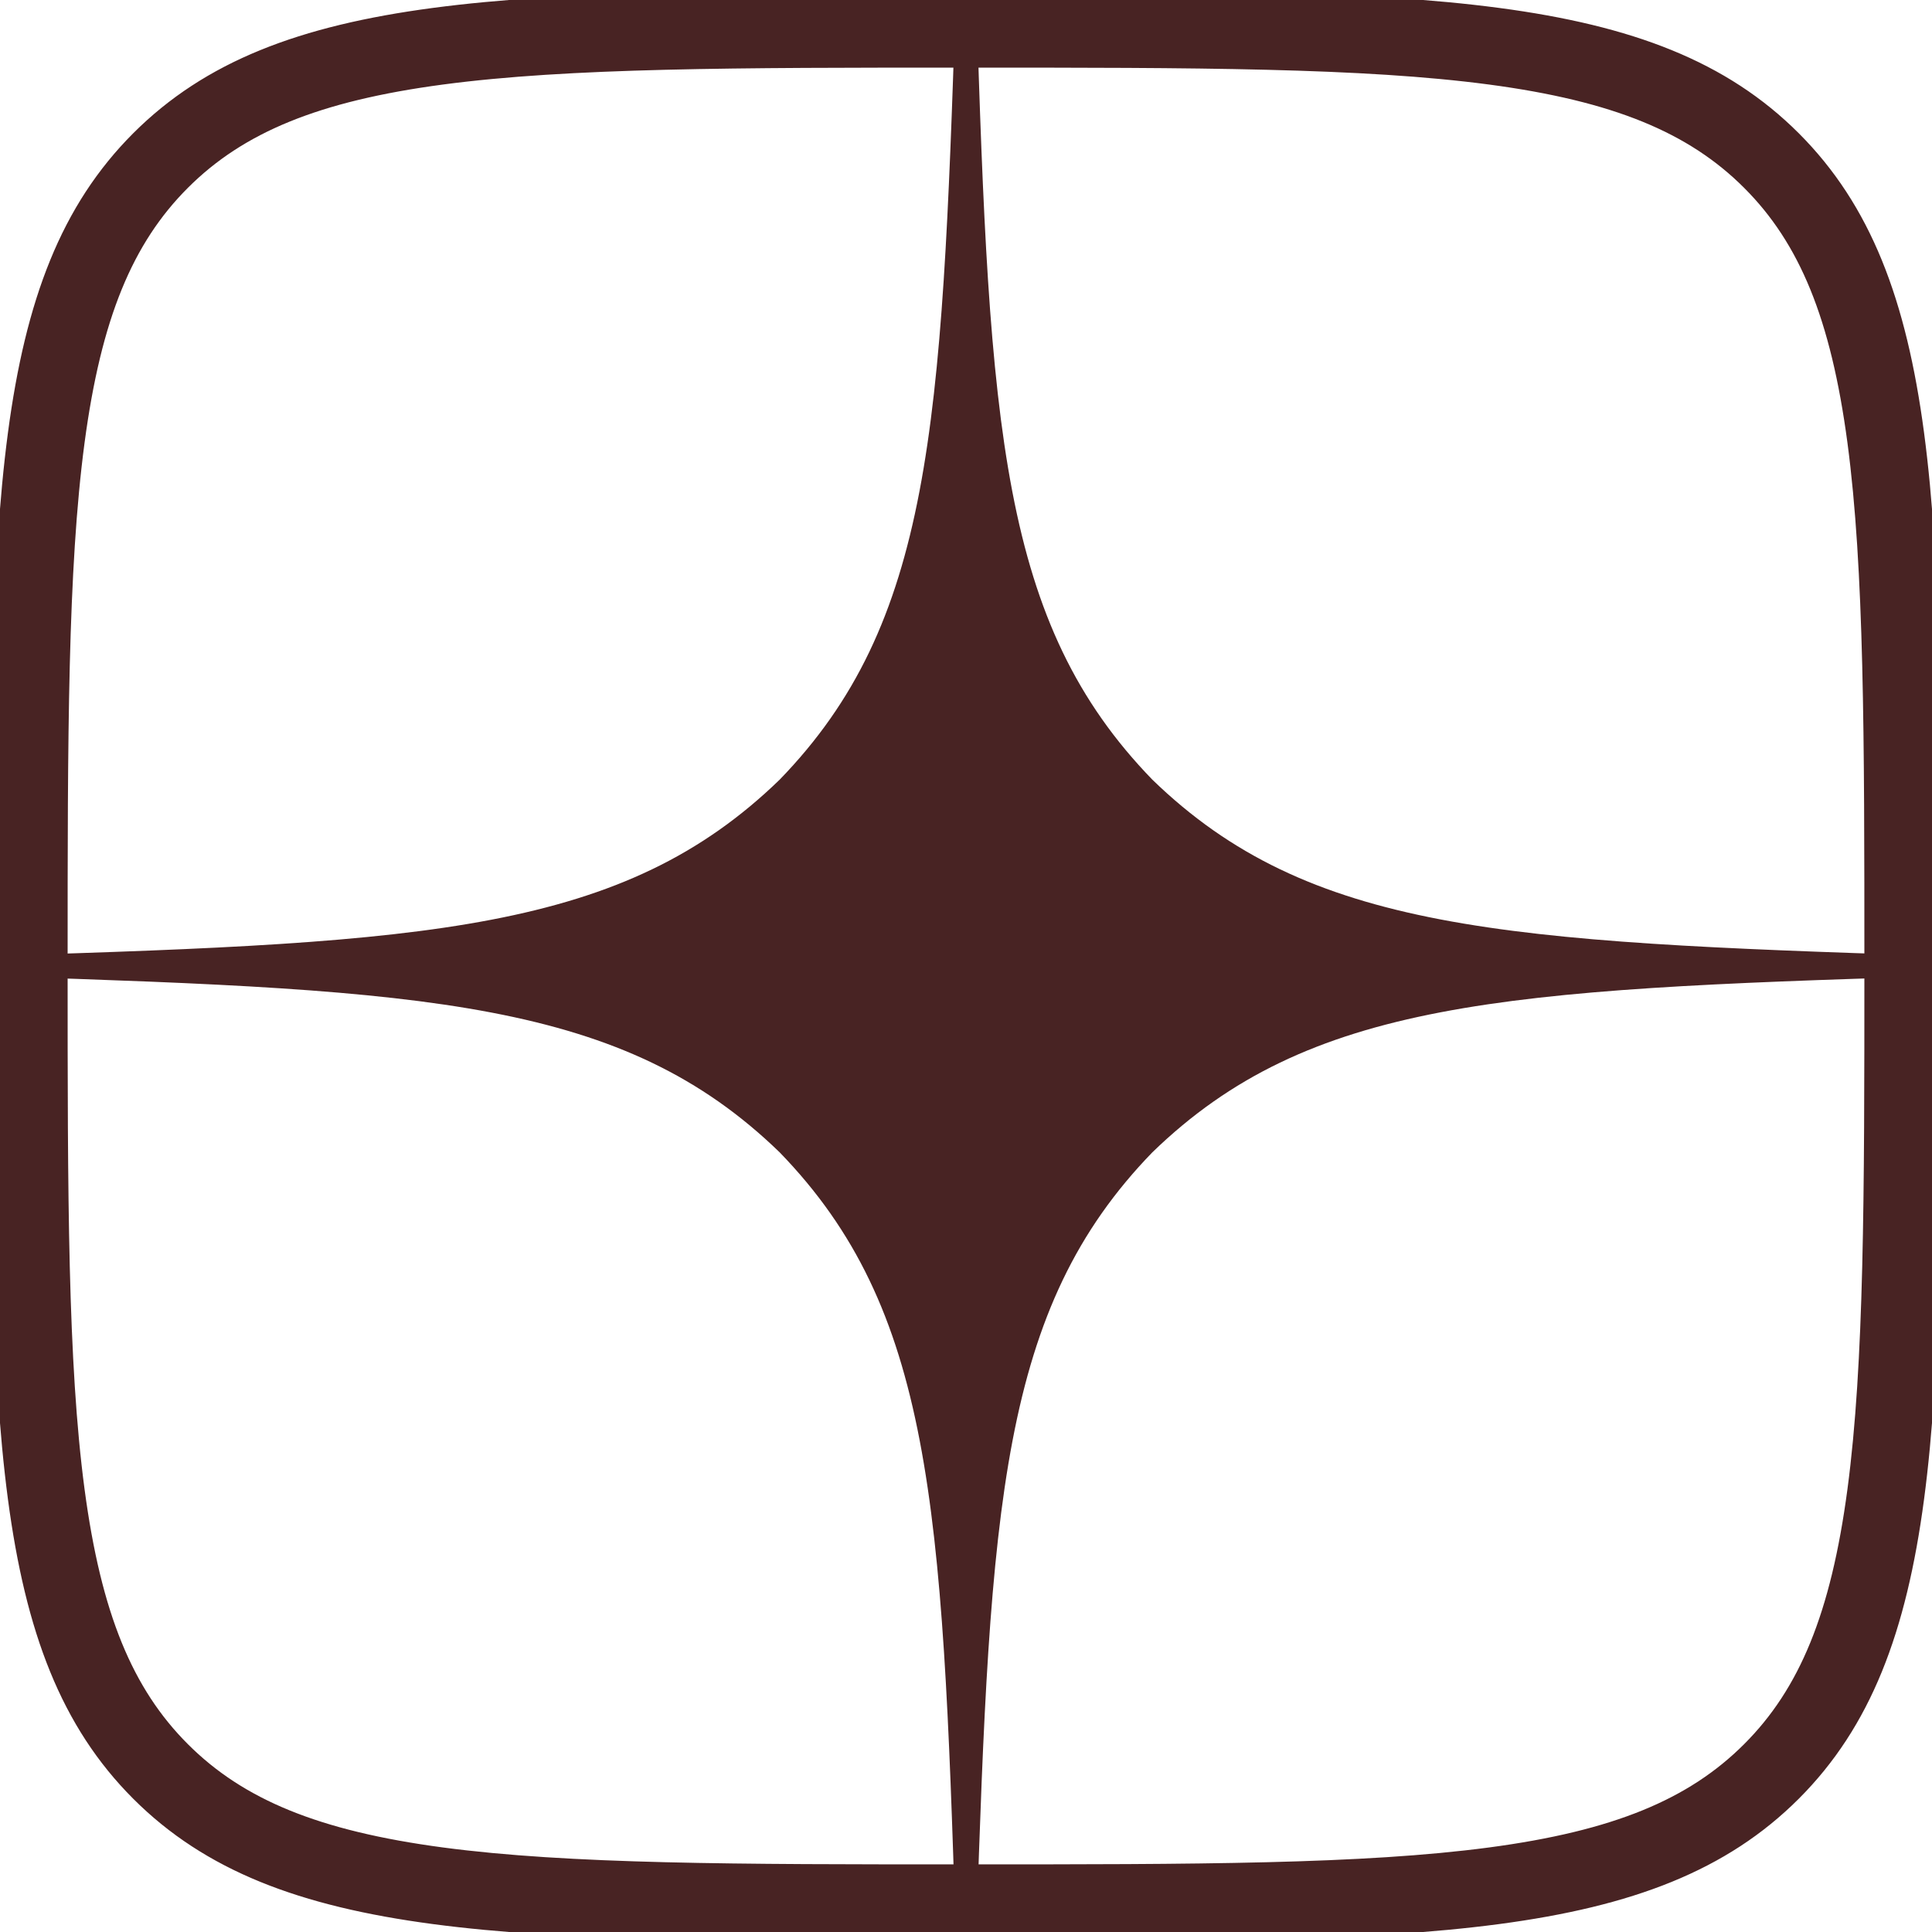 <svg width="20" height="20" viewBox="0 0 20 20" fill="none" xmlns="http://www.w3.org/2000/svg">
<g clip-path="url(#clip0_782_3038)">
<path d="M20 10.107V9.893C15.571 9.75 13.55 9.643 11.929 8.071C10.357 6.45 10.243 4.429 10.107 0H9.893C9.75 4.429 9.643 6.45 8.071 8.071C6.45 9.643 4.429 9.757 0 9.893V10.107C4.429 10.25 6.45 10.357 8.071 11.929C9.643 13.55 9.757 15.571 9.893 20H10.107C10.25 15.571 10.357 13.55 11.929 11.929C13.55 10.357 15.571 10.243 20 10.107Z" fill="#482323"/>
<path fill-rule="evenodd" clip-rule="evenodd" d="M4.572 19.224C5.888 19.399 7.616 19.4 10 19.4C12.384 19.4 14.112 19.399 15.428 19.224C16.727 19.051 17.532 18.72 18.126 18.126C18.72 17.532 19.051 16.727 19.224 15.428C19.399 14.112 19.4 12.384 19.4 10C19.4 7.616 19.399 5.888 19.224 4.572C19.051 3.273 18.72 2.468 18.126 1.874C17.532 1.28 16.727 0.949 15.428 0.776C14.112 0.601 12.384 0.6 10 0.6C7.616 0.6 5.888 0.601 4.572 0.776C3.273 0.949 2.468 1.28 1.874 1.874C1.28 2.468 0.949 3.273 0.776 4.572C0.601 5.888 0.6 7.616 0.6 10C0.6 12.384 0.601 14.112 0.776 15.428C0.949 16.727 1.28 17.532 1.874 18.126C2.468 18.72 3.273 19.051 4.572 19.224ZM1.45 1.45C0 2.9 0 5.266 0 10C0 14.734 0 17.1 1.45 18.55C2.9 20 5.266 20 10 20C14.734 20 17.1 20 18.55 18.55C20 17.1 20 14.734 20 10C20 5.266 20 2.9 18.55 1.45C17.1 0 14.734 0 10 0C5.266 0 2.9 0 1.45 1.45Z" fill="#482323" stroke="#482323" stroke-width="0.2"/>
</g>
<defs>
<clipPath id="clip0_782_3038">
<rect width="20" height="20" fill="white"/>
</clipPath>
</defs>
</svg>
